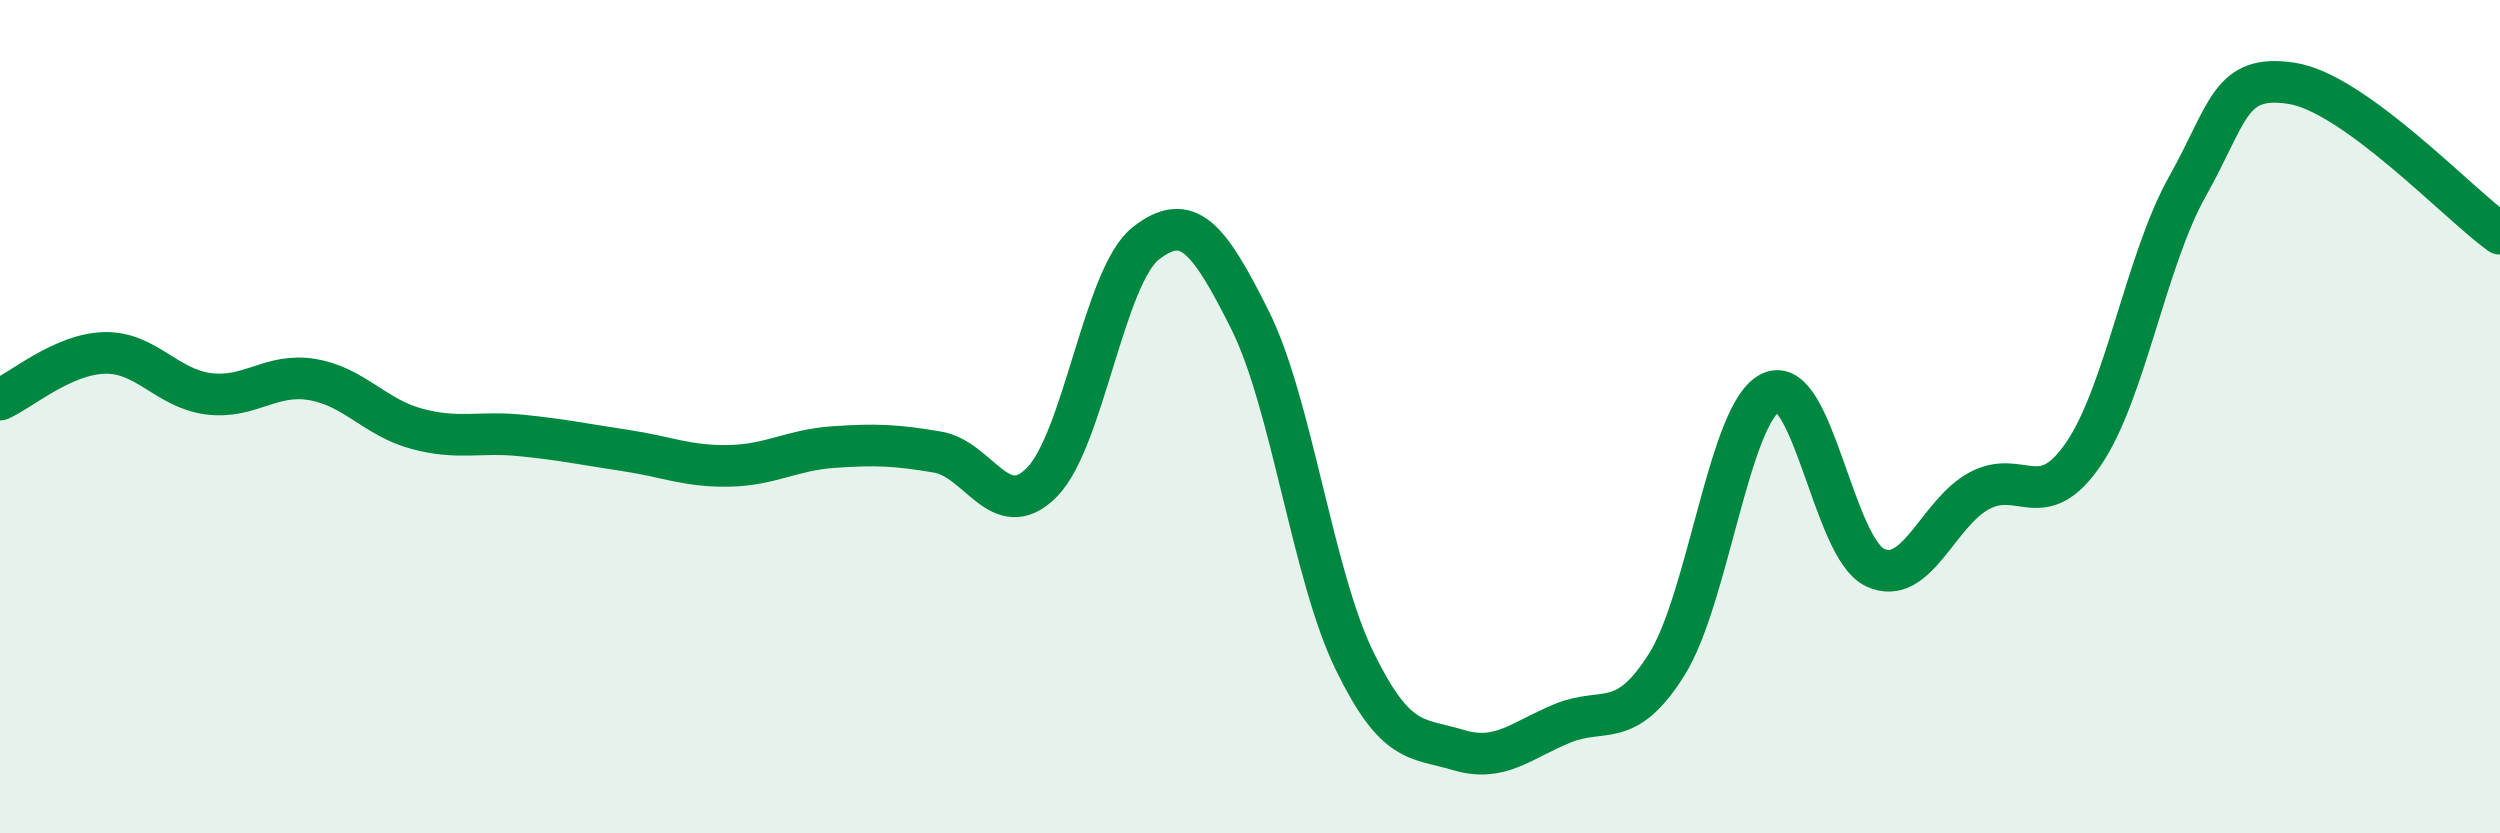 
    <svg width="60" height="20" viewBox="0 0 60 20" xmlns="http://www.w3.org/2000/svg">
      <path
        d="M 0,9.59 C 0.5,9.37 1.5,8.5 2.5,8.47 C 3.5,8.44 4,9.32 5,9.45 C 6,9.58 6.5,8.94 7.5,9.11 C 8.5,9.28 9,10.02 10,10.29 C 11,10.56 11.5,10.35 12.5,10.45 C 13.5,10.55 14,10.66 15,10.81 C 16,10.96 16.5,11.2 17.5,11.18 C 18.5,11.16 19,10.8 20,10.73 C 21,10.66 21.5,10.68 22.5,10.85 C 23.5,11.02 24,12.58 25,11.58 C 26,10.58 26.5,6.62 27.5,5.84 C 28.5,5.06 29,5.68 30,7.68 C 31,9.68 31.5,13.78 32.5,15.84 C 33.5,17.9 34,17.7 35,18 C 36,18.3 36.5,17.77 37.5,17.36 C 38.5,16.95 39,17.54 40,15.95 C 41,14.36 41.5,9.89 42.5,9.42 C 43.5,8.95 44,13.15 45,13.62 C 46,14.09 46.5,12.32 47.5,11.78 C 48.5,11.24 49,12.36 50,10.9 C 51,9.44 51.5,6.25 52.5,4.47 C 53.5,2.69 53.5,1.77 55,2 C 56.5,2.23 59,4.89 60,5.61L60 20L0 20Z"
        fill="#008740"
        opacity="0.1"
        stroke-linecap="round"
        stroke-linejoin="round"
      />
      <path
        d="M 0,9.59 C 0.5,9.37 1.5,8.5 2.5,8.47 C 3.5,8.44 4,9.32 5,9.45 C 6,9.58 6.5,8.94 7.5,9.11 C 8.5,9.28 9,10.02 10,10.29 C 11,10.56 11.5,10.35 12.5,10.45 C 13.5,10.55 14,10.66 15,10.81 C 16,10.96 16.5,11.2 17.5,11.18 C 18.5,11.16 19,10.8 20,10.73 C 21,10.66 21.5,10.68 22.5,10.85 C 23.5,11.02 24,12.58 25,11.58 C 26,10.58 26.5,6.62 27.5,5.84 C 28.5,5.06 29,5.68 30,7.68 C 31,9.68 31.5,13.78 32.5,15.84 C 33.5,17.9 34,17.7 35,18 C 36,18.3 36.5,17.77 37.5,17.36 C 38.5,16.95 39,17.54 40,15.95 C 41,14.36 41.5,9.89 42.5,9.42 C 43.5,8.95 44,13.15 45,13.62 C 46,14.09 46.5,12.32 47.5,11.78 C 48.5,11.24 49,12.36 50,10.9 C 51,9.44 51.5,6.25 52.5,4.47 C 53.5,2.69 53.5,1.77 55,2 C 56.5,2.23 59,4.89 60,5.61"
        stroke="#008740"
        stroke-width="1"
        fill="none"
        stroke-linecap="round"
        stroke-linejoin="round"
      />
    </svg>
  